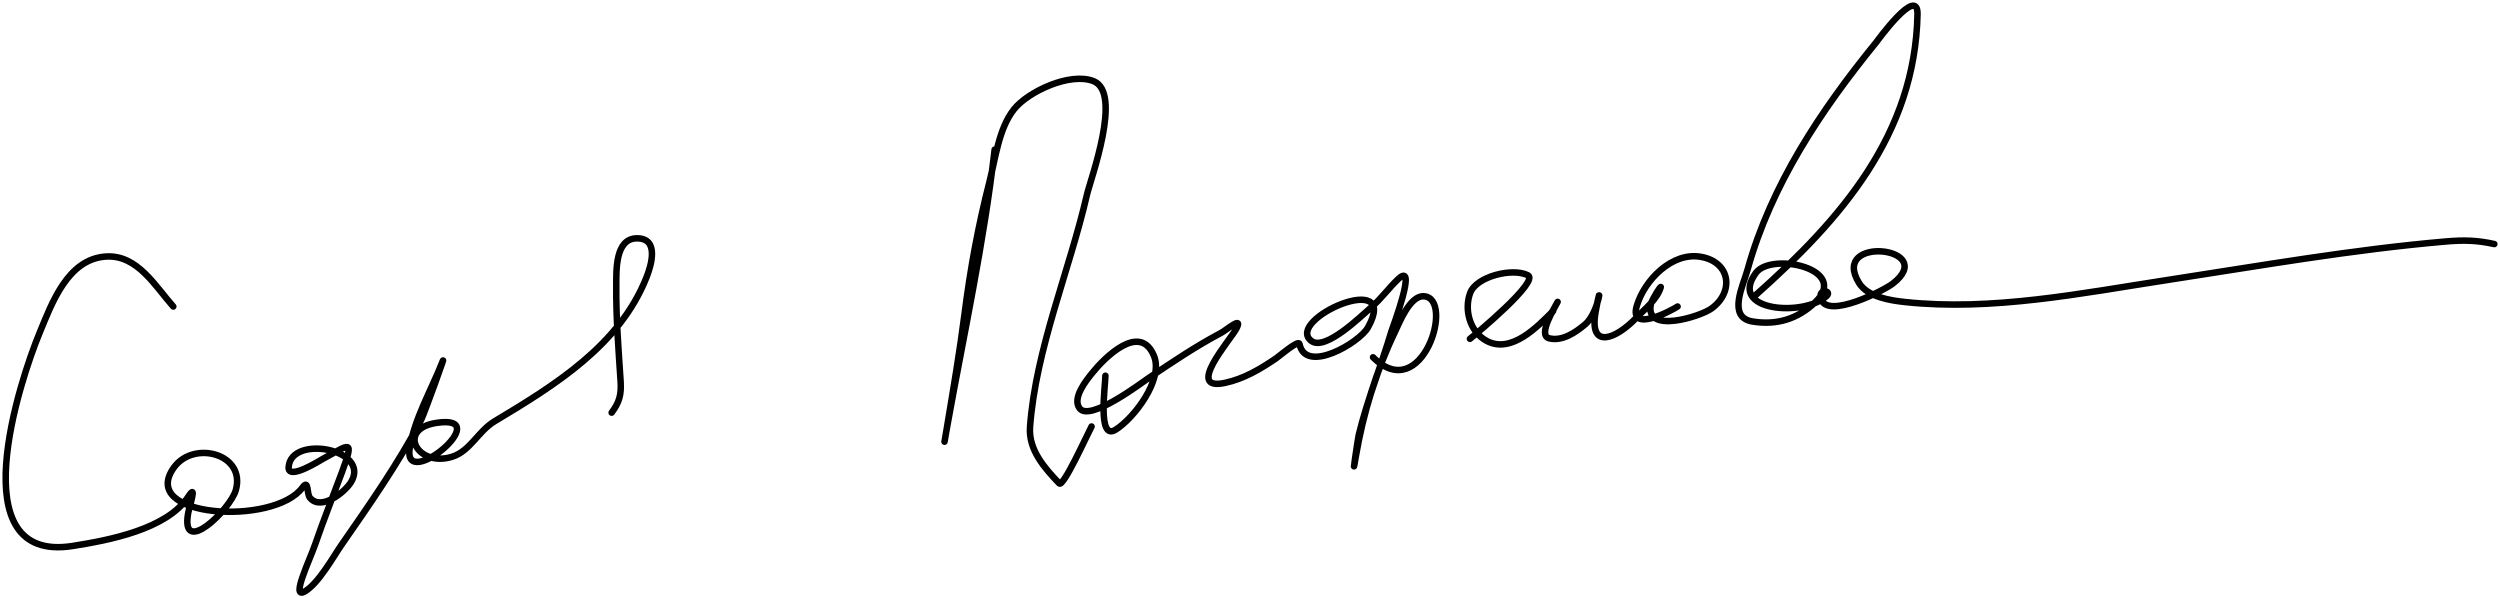<?xml version="1.0" encoding="UTF-8"?> <svg xmlns="http://www.w3.org/2000/svg" width="879" height="210" viewBox="0 0 879 210" fill="none"> <path d="M60.926 107.771C54.52 100.578 48.309 89.528 37.31 90.195C23.771 91.016 18.221 106.644 13.875 117.146C7.077 133.574 -14.415 198.329 25.593 191.958C38.033 189.977 58.696 186.174 66.244 174.562C69.503 169.548 66.546 178.212 66.154 180.421C63.356 196.158 81.021 179.118 82.919 172.308C86.464 159.589 68.274 154.771 61.286 164.196C47.973 182.154 96.41 185.015 106.354 171.407C108.633 168.289 107.764 173.541 108.968 175.012C112.886 179.801 121.364 172.995 123.48 169.424C130.308 157.902 102.373 152.675 101.487 164.196C101.103 169.182 112.539 161.859 113.565 161.312C122.938 156.313 124.734 153.799 120.235 165.999C117.096 174.509 113.72 182.927 110.771 191.507C108.939 196.836 102.164 210.764 107.075 208.002C111.944 205.263 117.275 195.595 120.055 191.597C129.874 177.479 139.966 163.027 147.997 147.792C149.119 145.662 157.474 122.353 155.478 127.421C151.731 136.932 145.581 147.522 144.031 157.706C141.677 173.172 174.947 145.379 153.405 148.693C139.344 150.856 146.742 164.448 158.993 160.591C165.295 158.607 168.165 151.573 173.866 148.152C195.018 135.461 217.816 121.483 227.316 97.496C229.006 93.229 231.839 83.795 223.981 83.795C216.183 83.795 216.727 95.343 216.68 100.38C216.572 111.765 217.481 122.855 218.212 134.181C218.507 138.748 217.736 141.516 215.057 145.087" stroke="black" stroke-width="2.29" stroke-linecap="round"></path> <path d="M349.72 52.608C345.914 85.59 338.927 117.288 333.045 149.865C331.895 156.231 331.681 157.867 332.955 150.225C335.182 136.859 337.455 123.563 339.174 110.115C341.182 94.405 343.976 79.217 347.917 63.875C349.999 55.773 351.142 45.152 356.57 38.367C361.545 32.148 376.34 25.274 384.512 28.542C394.74 32.634 383.419 63.037 382.168 68.472C376.039 95.123 364.171 122.715 362.158 150.135C361.571 158.145 367.224 164.507 372.434 169.965C373.856 171.455 382.401 152.503 383.791 149.955" stroke="black" stroke-width="2.29" stroke-linecap="round"></path> <path d="M388.658 132.108C388.658 135.553 385.796 155.051 392.174 151.126C398.613 147.164 409.098 133.542 405.784 125.258C400.904 113.058 388.259 125.847 383.971 131.207C382.04 133.62 376.769 140.05 379.645 143.645C383.352 148.279 401.358 134.589 403.981 132.829C412.323 127.233 420.421 121.761 429.309 117.055C431.326 115.988 437.311 110.72 434.627 115.703C432.568 119.528 416.504 137.63 430.661 134.632C437.349 133.215 443.106 129.764 448.689 125.979C449.604 125.358 456.577 119.364 456.891 120.931C459.046 131.707 478.001 120.441 480.957 115.162C492.715 94.167 451.489 112.423 461.037 119.849C465.944 123.666 478.768 110.918 482.039 108.132C485.564 105.129 488.243 101.317 491.593 98.127C498.635 91.42 489.476 115.665 489.25 116.424C485.608 128.655 480.711 140.607 477.712 153.019C477.513 153.843 474.877 171.291 476.721 160.41C479.27 145.371 483.896 130.36 490.511 116.605C491.999 113.512 495.712 103.894 500.607 104.166C511.681 104.781 500.029 142.888 482.76 125.618" stroke="black" stroke-width="2.29" stroke-linecap="round"></path> <path d="M516.831 119.128C518.717 117.661 541.378 98.863 537.202 96.775C531.776 94.062 519.101 97.181 516.921 102.994C514.741 108.807 516.707 116.628 522.69 119.849C531.382 124.53 540.563 114.866 546.035 109.394" stroke="black" stroke-width="2.29" stroke-linecap="round"></path> <path d="M547.657 106.149C546.857 107.816 540.413 117.881 544.682 118.948C549.276 120.097 554.005 116.87 557.301 114.081C562.583 109.612 563.396 95.958 560.997 109.755C558.645 123.278 568.386 118.962 575.148 111.918C578.228 108.71 582.474 105.494 583.891 101.102C584.34 99.712 580.806 105.342 580.466 106.87C578.088 117.57 597.84 111.315 601.738 108.493C609.83 102.633 608.466 92.071 597.952 90.285C587.845 88.569 578.214 98.483 575.509 107.501C572.541 117.392 587.853 109.097 589.84 107.772" stroke="black" stroke-width="2.29" stroke-linecap="round"></path> <path d="M617.41 103.658C647.176 77.148 673.332 47.366 674.195 5.05C674.411 -5.506 659.815 14.714 659.684 14.875C640.25 38.736 622.737 64.939 614.436 94.825C612.881 100.423 607.243 111.548 616.148 113.032C624.624 114.445 632.051 112.195 638.231 106.272C650.535 94.481 622.864 88.544 617.41 95.907C607.239 109.637 634.578 111.443 642.287 104.019C644.261 102.118 638.998 101.271 640.304 105.191C642.662 112.262 662.497 102.071 665.542 99.692C682.029 86.812 643.115 82.549 653.645 99.512C656.705 104.443 664.664 105.64 669.689 106.182C700.377 109.49 732.006 103.054 762.168 98.43C794.641 93.453 827.114 87.736 859.874 84.91C866.332 84.353 870.986 84.475 877 85.811" stroke="black" stroke-width="2.29" stroke-linecap="round"></path> </svg> 
